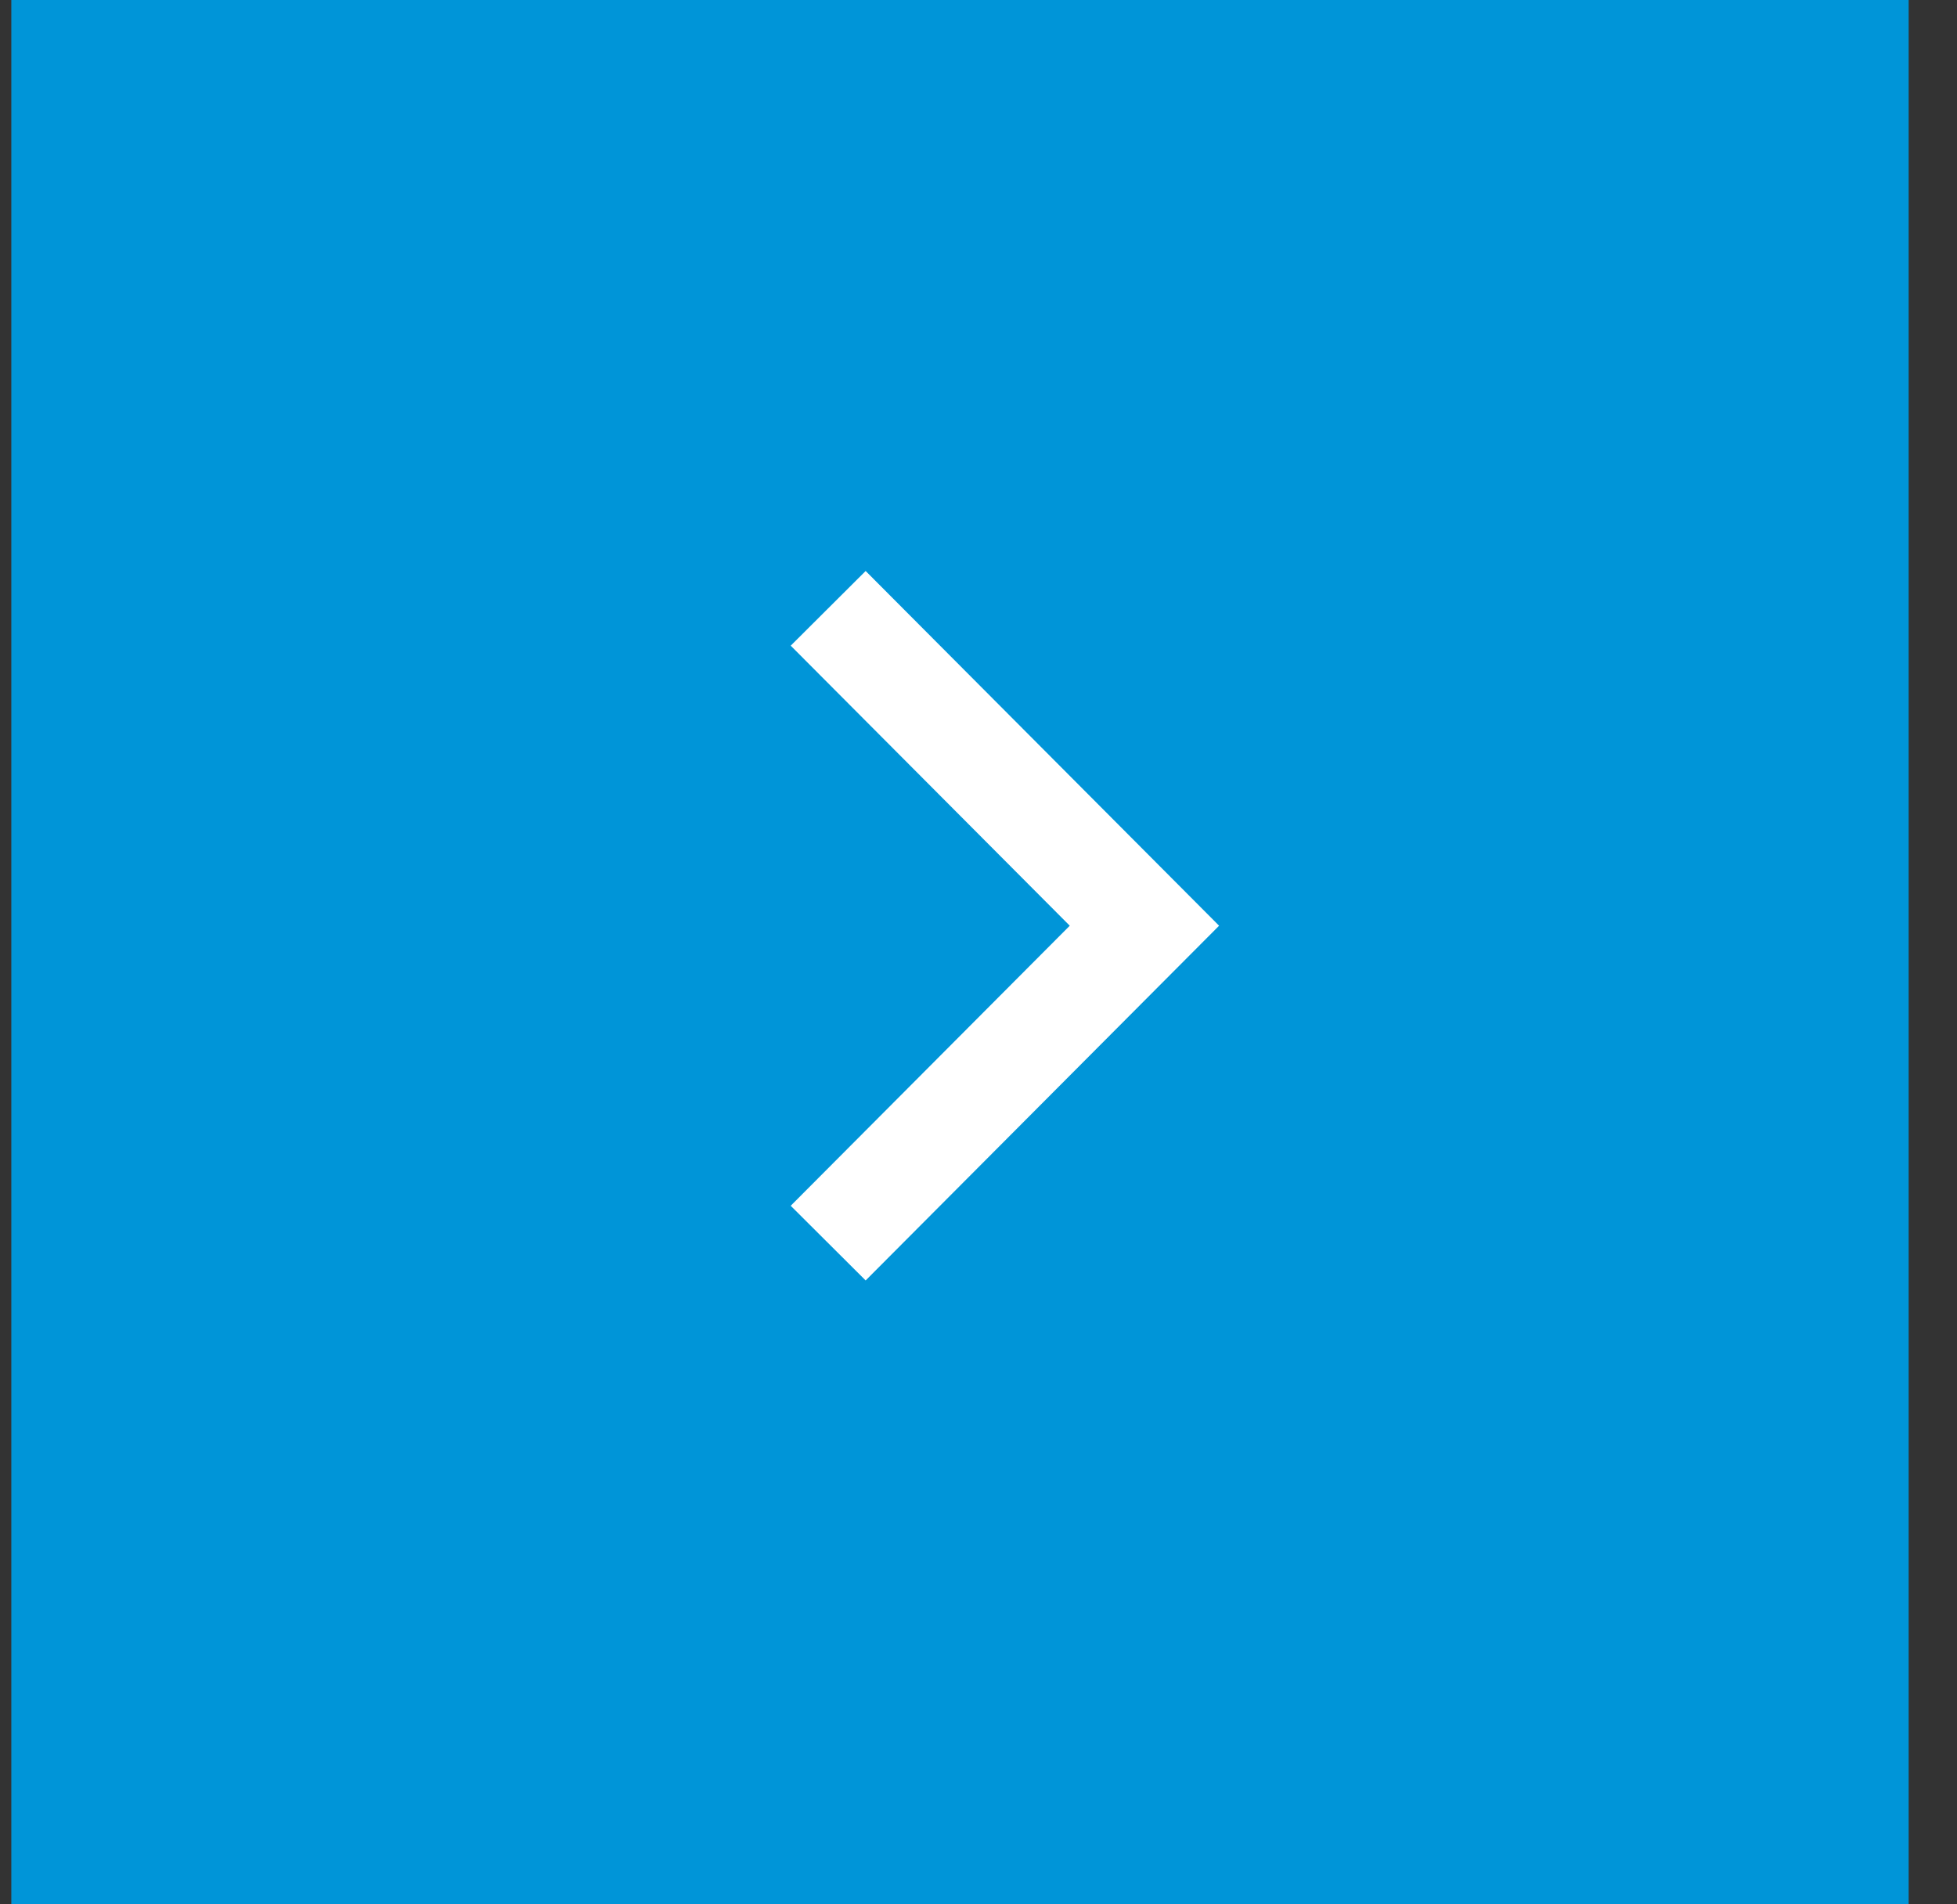 <svg width="37" height="36" viewBox="0 0 37 36" fill="none" xmlns="http://www.w3.org/2000/svg">
<rect x="0" y="0" width="37" height="36" fill="#333333" stroke="none"/>
<rect x="0.214" width="35.872" height="36" fill="#0095D8"/>
<path d="M15.658 11.5L21.637 17.5L15.658 23.5" stroke="white" stroke-width="2"/>
</svg>
